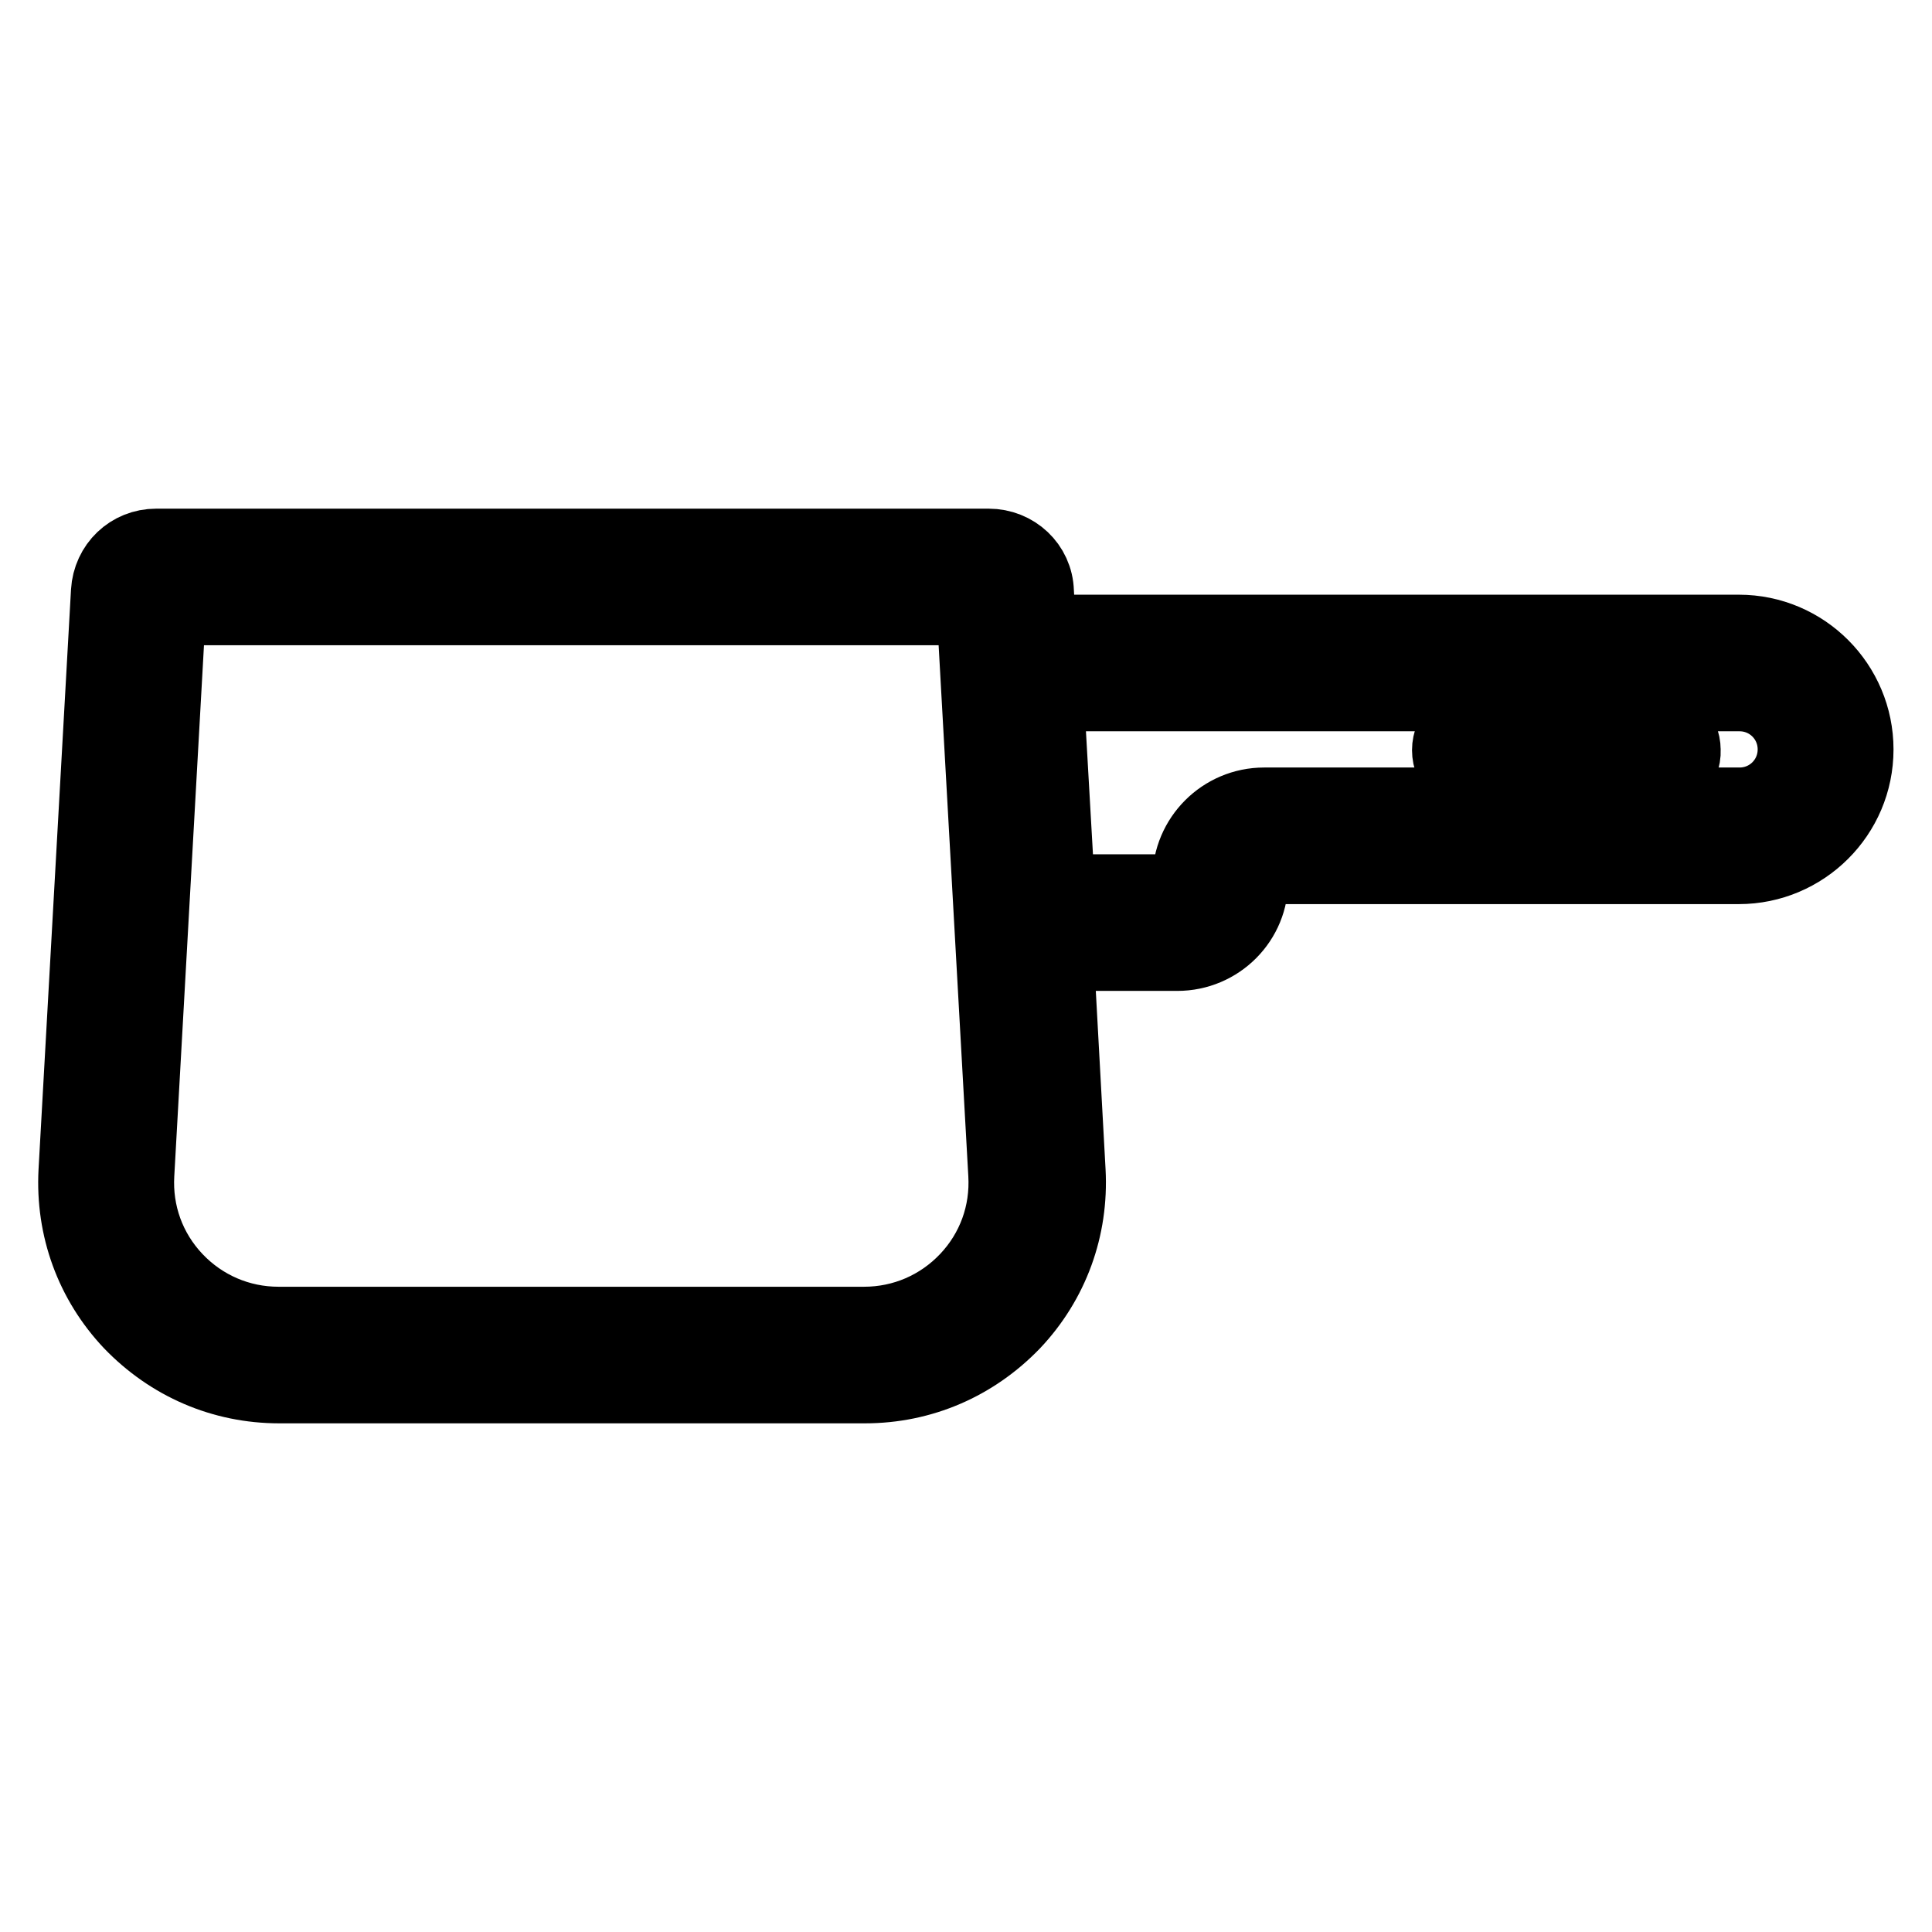 <?xml version="1.0" encoding="utf-8"?>
<!-- Svg Vector Icons : http://www.onlinewebfonts.com/icon -->
<!DOCTYPE svg PUBLIC "-//W3C//DTD SVG 1.1//EN" "http://www.w3.org/Graphics/SVG/1.1/DTD/svg11.dtd">
<svg version="1.1" xmlns="http://www.w3.org/2000/svg" xmlns:xlink="http://www.w3.org/1999/xlink" x="0px" y="0px" viewBox="0 0 256 256" enable-background="new 0 0 256 256" xml:space="preserve">
<g> <path stroke-width="10" fill-opacity="0" stroke="#000000"  d="M114.6,183.6H37c-7.5,0-14.4-3-19.6-8.4c-5.1-5.4-7.7-12.5-7.3-20l4.3-76.8c0.2-3.4,2.9-6,6.3-6h110.3 c3.4,0,6.2,2.6,6.3,6l4.2,76.8c0.4,7.5-2.2,14.6-7.3,20C129,180.6,122.1,183.6,114.6,183.6z M22.3,80.5l-4.2,75.1 c-0.3,5.2,1.5,10.2,5.1,14c3.6,3.8,8.5,5.9,13.7,5.9h77.6c5.2,0,10.1-2.1,13.7-5.9c3.6-3.8,5.4-8.8,5.1-14l-4.2-75.1H22.3z"/> <path stroke-width="10" fill-opacity="0" stroke="#000000"  d="M156,126.3h-23.6l-2.4-42.5h100.4c8.6,0,15.5,7,15.5,15.5c0,8.6-7,15.5-15.5,15.5h-63 c-0.9,0-1.7,0.8-1.7,1.7C165.8,121.9,161.4,126.3,156,126.3L156,126.3z M140.1,118.2H156c0.9,0,1.7-0.8,1.7-1.7 c0-5.4,4.4-9.8,9.8-9.8h63c4.1,0,7.4-3.3,7.4-7.4c0-4.1-3.3-7.4-7.4-7.4h-91.9L140.1,118.2L140.1,118.2z"/> <path stroke-width="10" fill-opacity="0" stroke="#000000"  d="M219,103.4h-22.9c-2.2,0-4-1.8-4-4c0-2.2,1.8-4,4-4H219c2.2,0,4,1.8,4,4C223.1,101.6,221.3,103.4,219,103.4 z"/></g>
</svg>